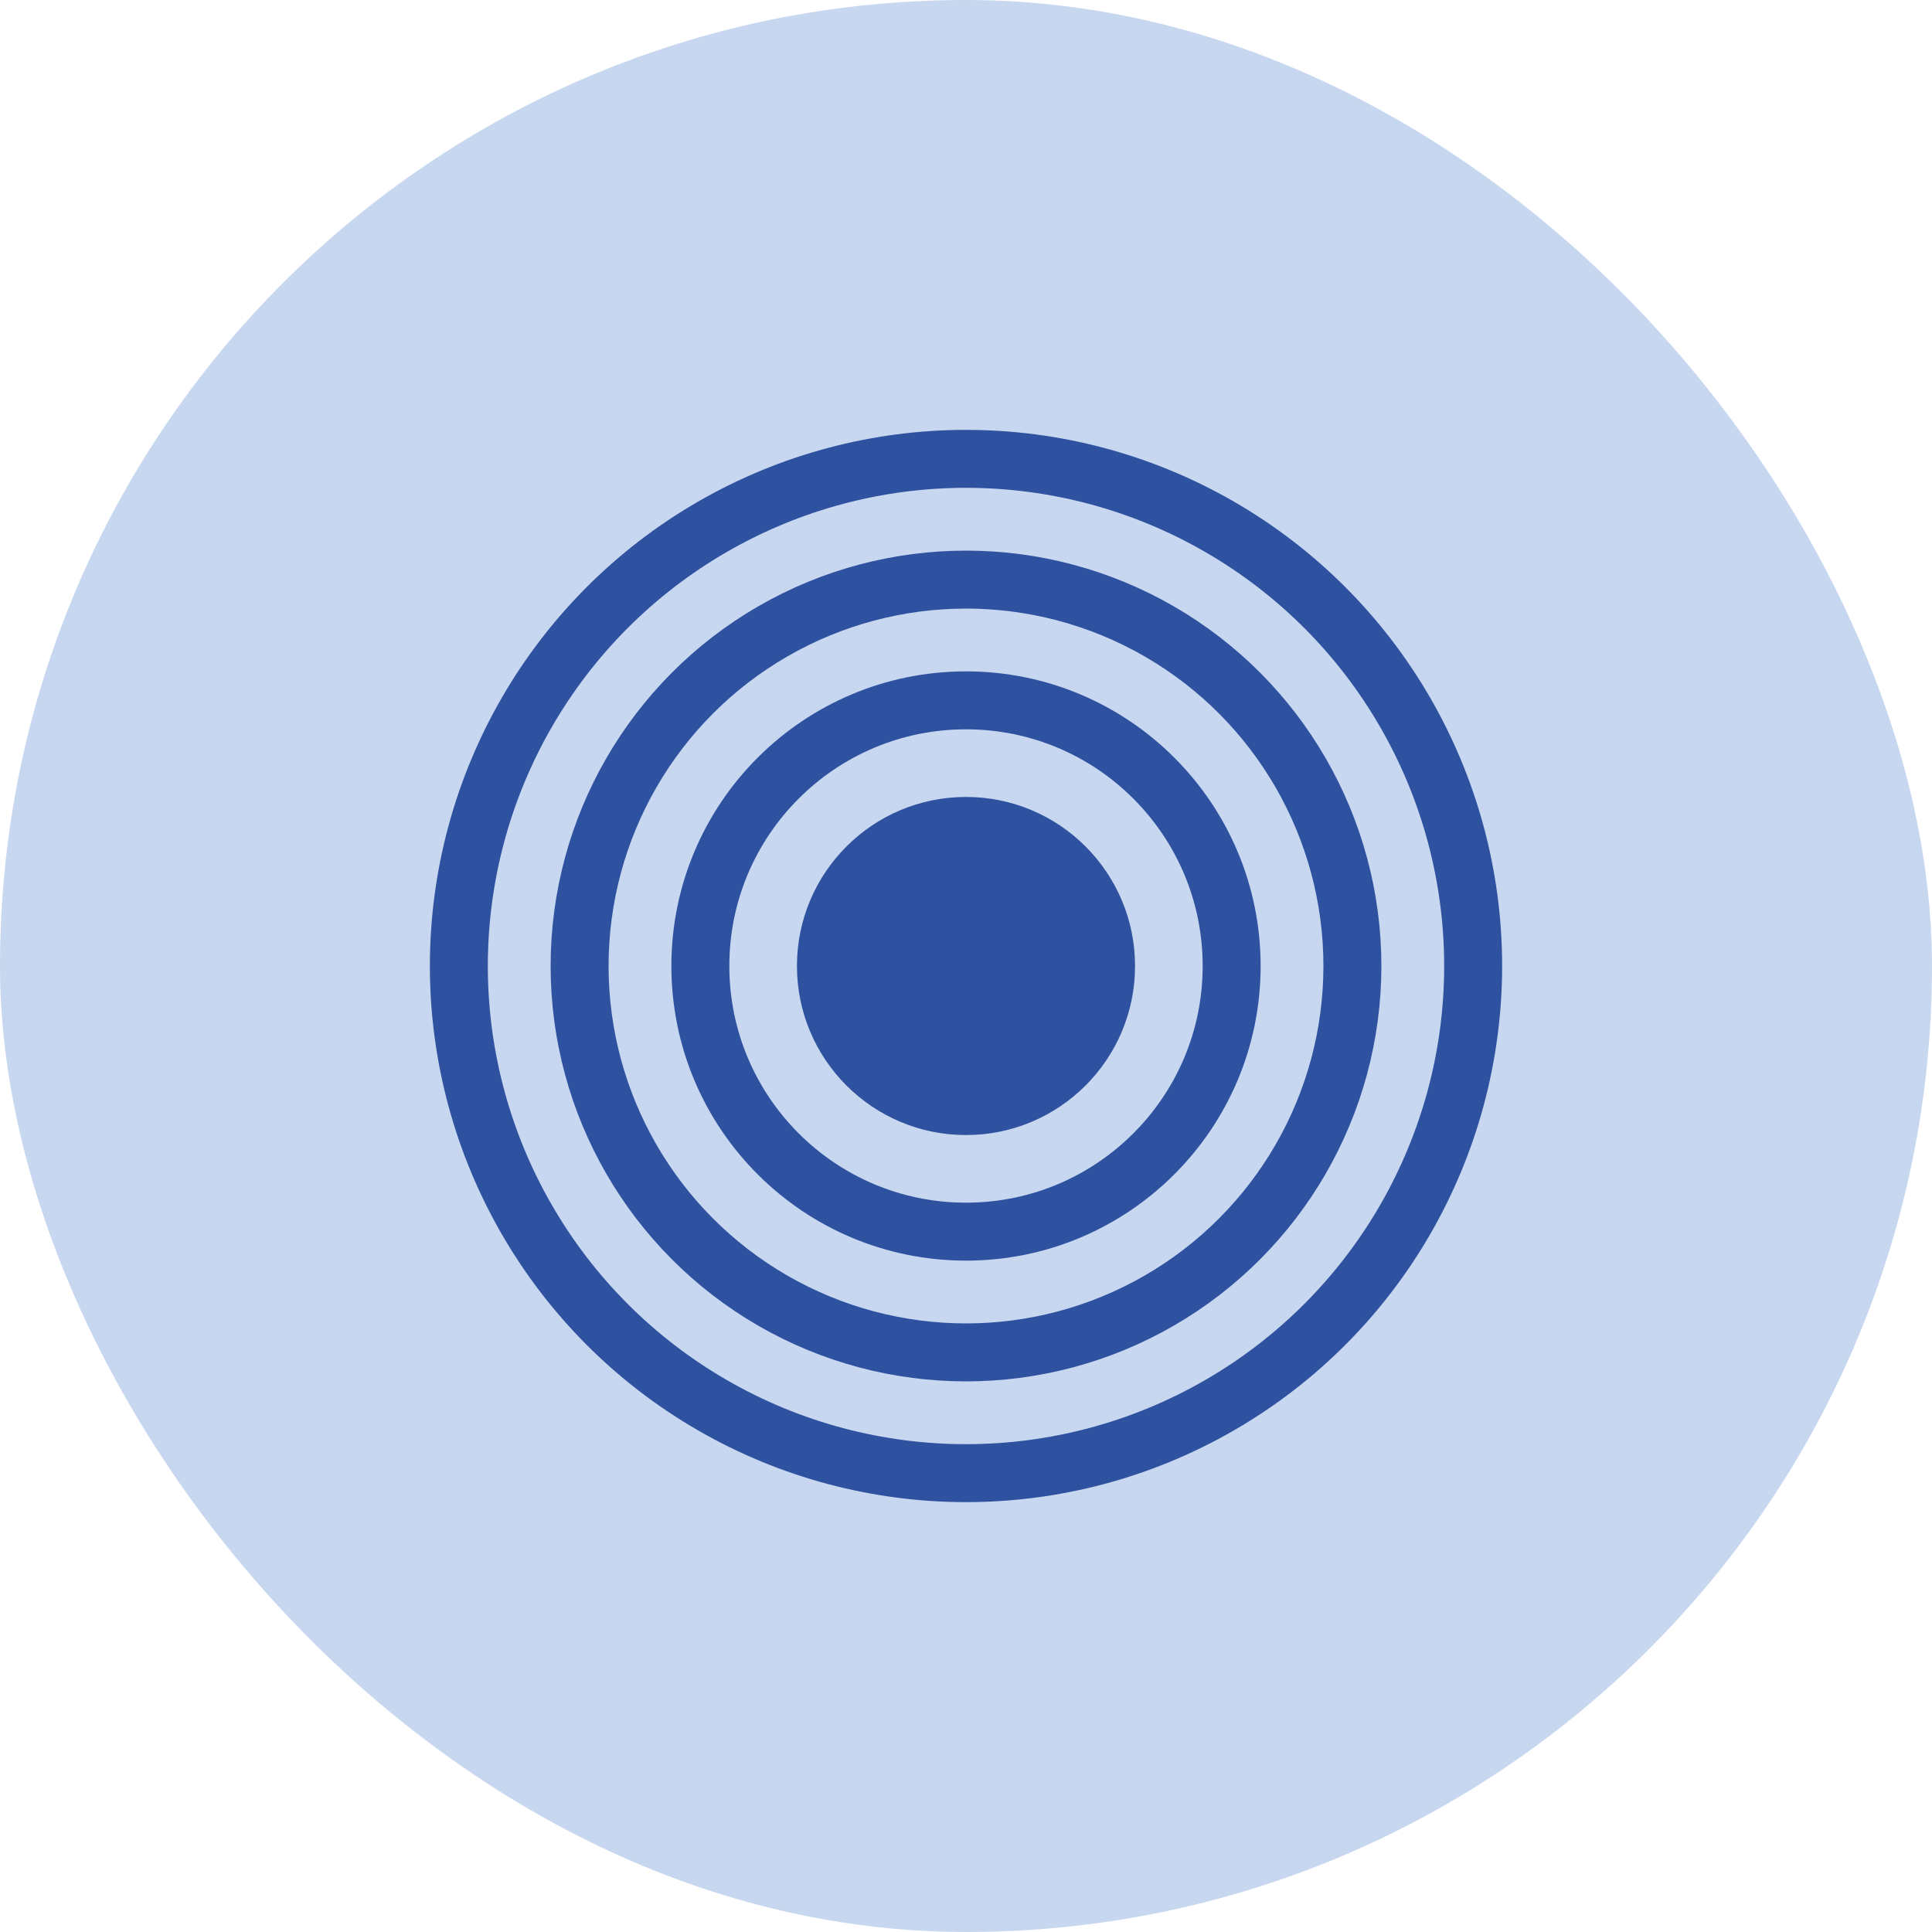 <?xml version="1.0" encoding="UTF-8"?>
<svg xmlns="http://www.w3.org/2000/svg" width="80" height="80" viewBox="0 0 80 80" fill="none">
  <rect width="80" height="80" rx="40" fill="#C8D7F0"></rect>
  <circle cx="40" cy="40" r="7" fill="#2F52A0"></circle>
  <circle cx="40" cy="40" r="11" stroke="#2F52A0" stroke-width="2.4" stroke-linecap="round"></circle>
  <circle cx="40" cy="40" r="16" stroke="#2F52A0" stroke-width="2.4" stroke-linecap="round"></circle>
  <circle cx="40" cy="40" r="21" stroke="#2F52A0" stroke-width="2.4" stroke-linecap="round"></circle>
</svg>
